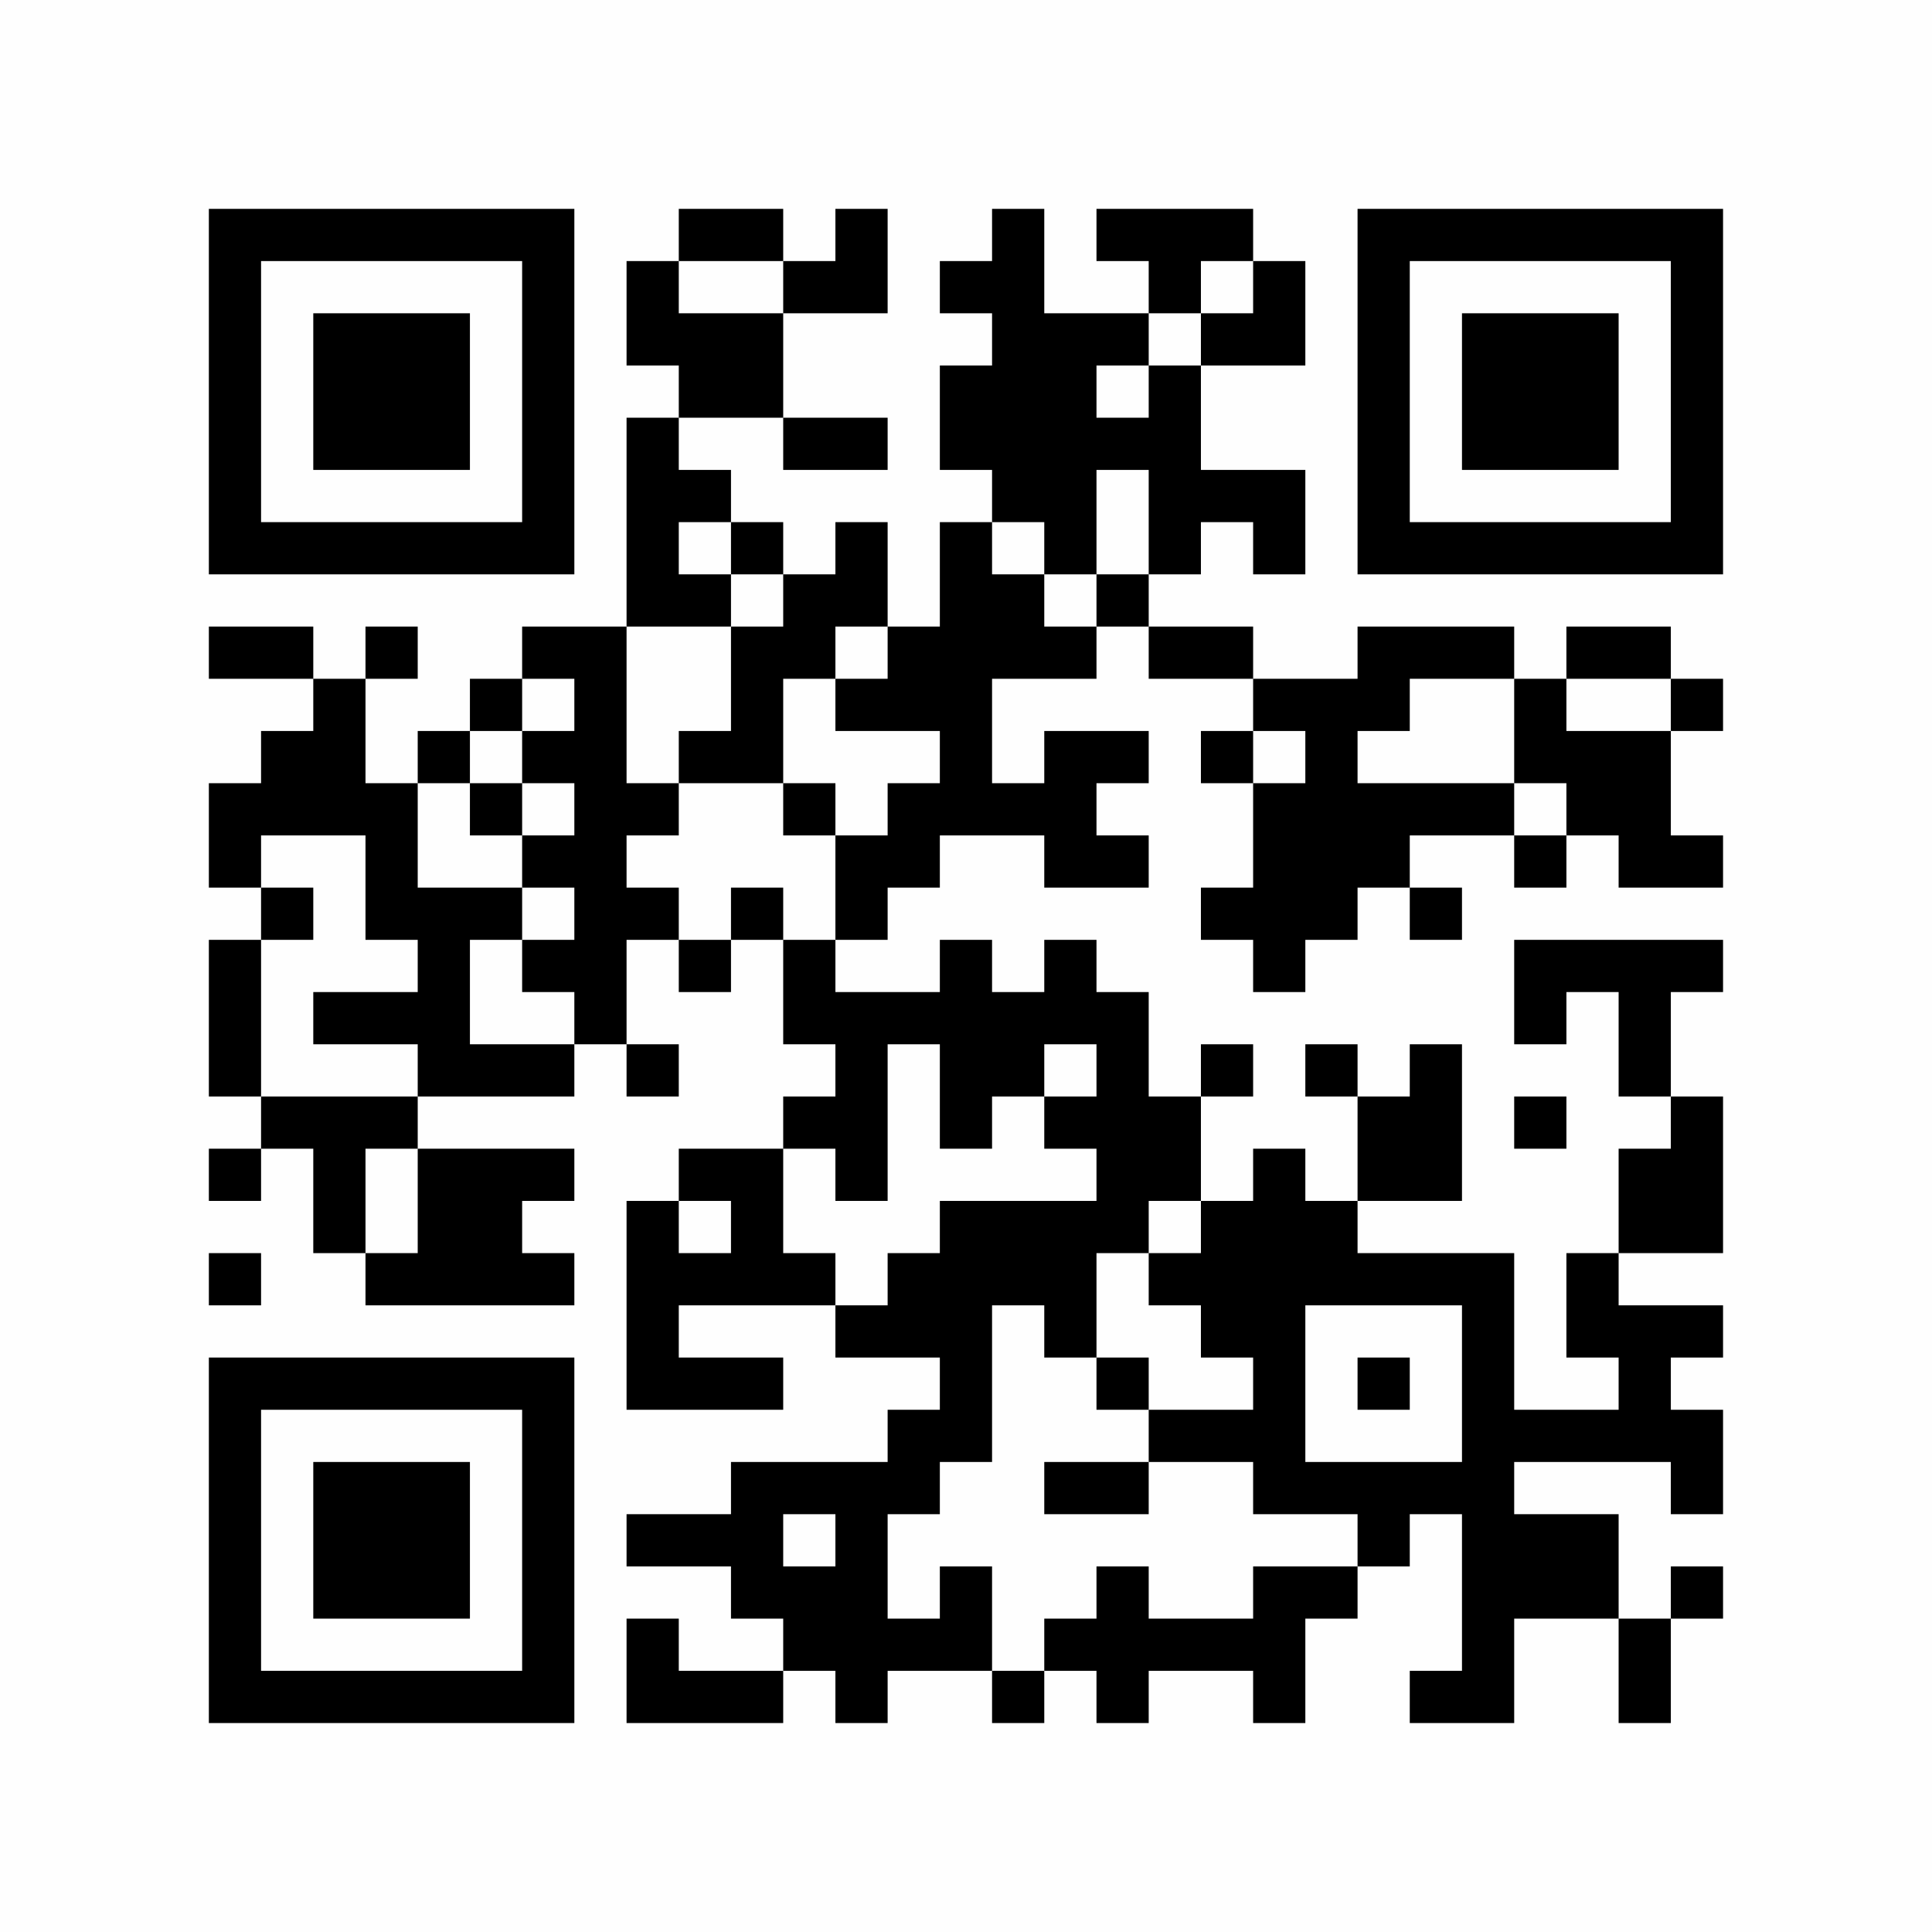<?xml version="1.0" encoding="UTF-8"?>
<svg xmlns="http://www.w3.org/2000/svg" version="1.1" width="350" height="350" viewBox="0 0 350 350"><rect x="0" y="0" width="350" height="350" fill="#fefefe"/><g transform="scale(9.459)"><g transform="translate(4.000,4.000)"><path fill-rule="evenodd" d="M9 0L9 1L8 1L8 3L9 3L9 4L8 4L8 8L6 8L6 9L5 9L5 10L4 10L4 11L3 11L3 9L4 9L4 8L3 8L3 9L2 9L2 8L0 8L0 9L2 9L2 10L1 10L1 11L0 11L0 13L1 13L1 14L0 14L0 17L1 17L1 18L0 18L0 19L1 19L1 18L2 18L2 20L3 20L3 21L7 21L7 20L6 20L6 19L7 19L7 18L4 18L4 17L7 17L7 16L8 16L8 17L9 17L9 16L8 16L8 14L9 14L9 15L10 15L10 14L11 14L11 16L12 16L12 17L11 17L11 18L9 18L9 19L8 19L8 23L11 23L11 22L9 22L9 21L12 21L12 22L14 22L14 23L13 23L13 24L10 24L10 25L8 25L8 26L10 26L10 27L11 27L11 28L9 28L9 27L8 27L8 29L11 29L11 28L12 28L12 29L13 29L13 28L15 28L15 29L16 29L16 28L17 28L17 29L18 29L18 28L20 28L20 29L21 29L21 27L22 27L22 26L23 26L23 25L24 25L24 28L23 28L23 29L25 29L25 27L27 27L27 29L28 29L28 27L29 27L29 26L28 26L28 27L27 27L27 25L25 25L25 24L28 24L28 25L29 25L29 23L28 23L28 22L29 22L29 21L27 21L27 20L29 20L29 17L28 17L28 15L29 15L29 14L25 14L25 16L26 16L26 15L27 15L27 17L28 17L28 18L27 18L27 20L26 20L26 22L27 22L27 23L25 23L25 20L22 20L22 19L24 19L24 16L23 16L23 17L22 17L22 16L21 16L21 17L22 17L22 19L21 19L21 18L20 18L20 19L19 19L19 17L20 17L20 16L19 16L19 17L18 17L18 15L17 15L17 14L16 14L16 15L15 15L15 14L14 14L14 15L12 15L12 14L13 14L13 13L14 13L14 12L16 12L16 13L18 13L18 12L17 12L17 11L18 11L18 10L16 10L16 11L15 11L15 9L17 9L17 8L18 8L18 9L20 9L20 10L19 10L19 11L20 11L20 13L19 13L19 14L20 14L20 15L21 15L21 14L22 14L22 13L23 13L23 14L24 14L24 13L23 13L23 12L25 12L25 13L26 13L26 12L27 12L27 13L29 13L29 12L28 12L28 10L29 10L29 9L28 9L28 8L26 8L26 9L25 9L25 8L22 8L22 9L20 9L20 8L18 8L18 7L19 7L19 6L20 6L20 7L21 7L21 5L19 5L19 3L21 3L21 1L20 1L20 0L17 0L17 1L18 1L18 2L16 2L16 0L15 0L15 1L14 1L14 2L15 2L15 3L14 3L14 5L15 5L15 6L14 6L14 8L13 8L13 6L12 6L12 7L11 7L11 6L10 6L10 5L9 5L9 4L11 4L11 5L13 5L13 4L11 4L11 2L13 2L13 0L12 0L12 1L11 1L11 0ZM9 1L9 2L11 2L11 1ZM19 1L19 2L18 2L18 3L17 3L17 4L18 4L18 3L19 3L19 2L20 2L20 1ZM17 5L17 7L16 7L16 6L15 6L15 7L16 7L16 8L17 8L17 7L18 7L18 5ZM9 6L9 7L10 7L10 8L8 8L8 11L9 11L9 12L8 12L8 13L9 13L9 14L10 14L10 13L11 13L11 14L12 14L12 12L13 12L13 11L14 11L14 10L12 10L12 9L13 9L13 8L12 8L12 9L11 9L11 11L9 11L9 10L10 10L10 8L11 8L11 7L10 7L10 6ZM6 9L6 10L5 10L5 11L4 11L4 13L6 13L6 14L5 14L5 16L7 16L7 15L6 15L6 14L7 14L7 13L6 13L6 12L7 12L7 11L6 11L6 10L7 10L7 9ZM23 9L23 10L22 10L22 11L25 11L25 12L26 12L26 11L25 11L25 9ZM26 9L26 10L28 10L28 9ZM20 10L20 11L21 11L21 10ZM5 11L5 12L6 12L6 11ZM11 11L11 12L12 12L12 11ZM1 12L1 13L2 13L2 14L1 14L1 17L4 17L4 16L2 16L2 15L4 15L4 14L3 14L3 12ZM13 16L13 19L12 19L12 18L11 18L11 20L12 20L12 21L13 21L13 20L14 20L14 19L17 19L17 18L16 18L16 17L17 17L17 16L16 16L16 17L15 17L15 18L14 18L14 16ZM25 17L25 18L26 18L26 17ZM3 18L3 20L4 20L4 18ZM9 19L9 20L10 20L10 19ZM18 19L18 20L17 20L17 22L16 22L16 21L15 21L15 24L14 24L14 25L13 25L13 27L14 27L14 26L15 26L15 28L16 28L16 27L17 27L17 26L18 26L18 27L20 27L20 26L22 26L22 25L20 25L20 24L18 24L18 23L20 23L20 22L19 22L19 21L18 21L18 20L19 20L19 19ZM0 20L0 21L1 21L1 20ZM21 21L21 24L24 24L24 21ZM17 22L17 23L18 23L18 22ZM22 22L22 23L23 23L23 22ZM16 24L16 25L18 25L18 24ZM11 25L11 26L12 26L12 25ZM0 0L0 7L7 7L7 0ZM1 1L1 6L6 6L6 1ZM2 2L2 5L5 5L5 2ZM29 0L22 0L22 7L29 7ZM28 1L23 1L23 6L28 6ZM27 2L24 2L24 5L27 5ZM0 29L7 29L7 22L0 22ZM1 28L6 28L6 23L1 23ZM2 27L5 27L5 24L2 24Z" fill="#000000"/></g></g></svg>
